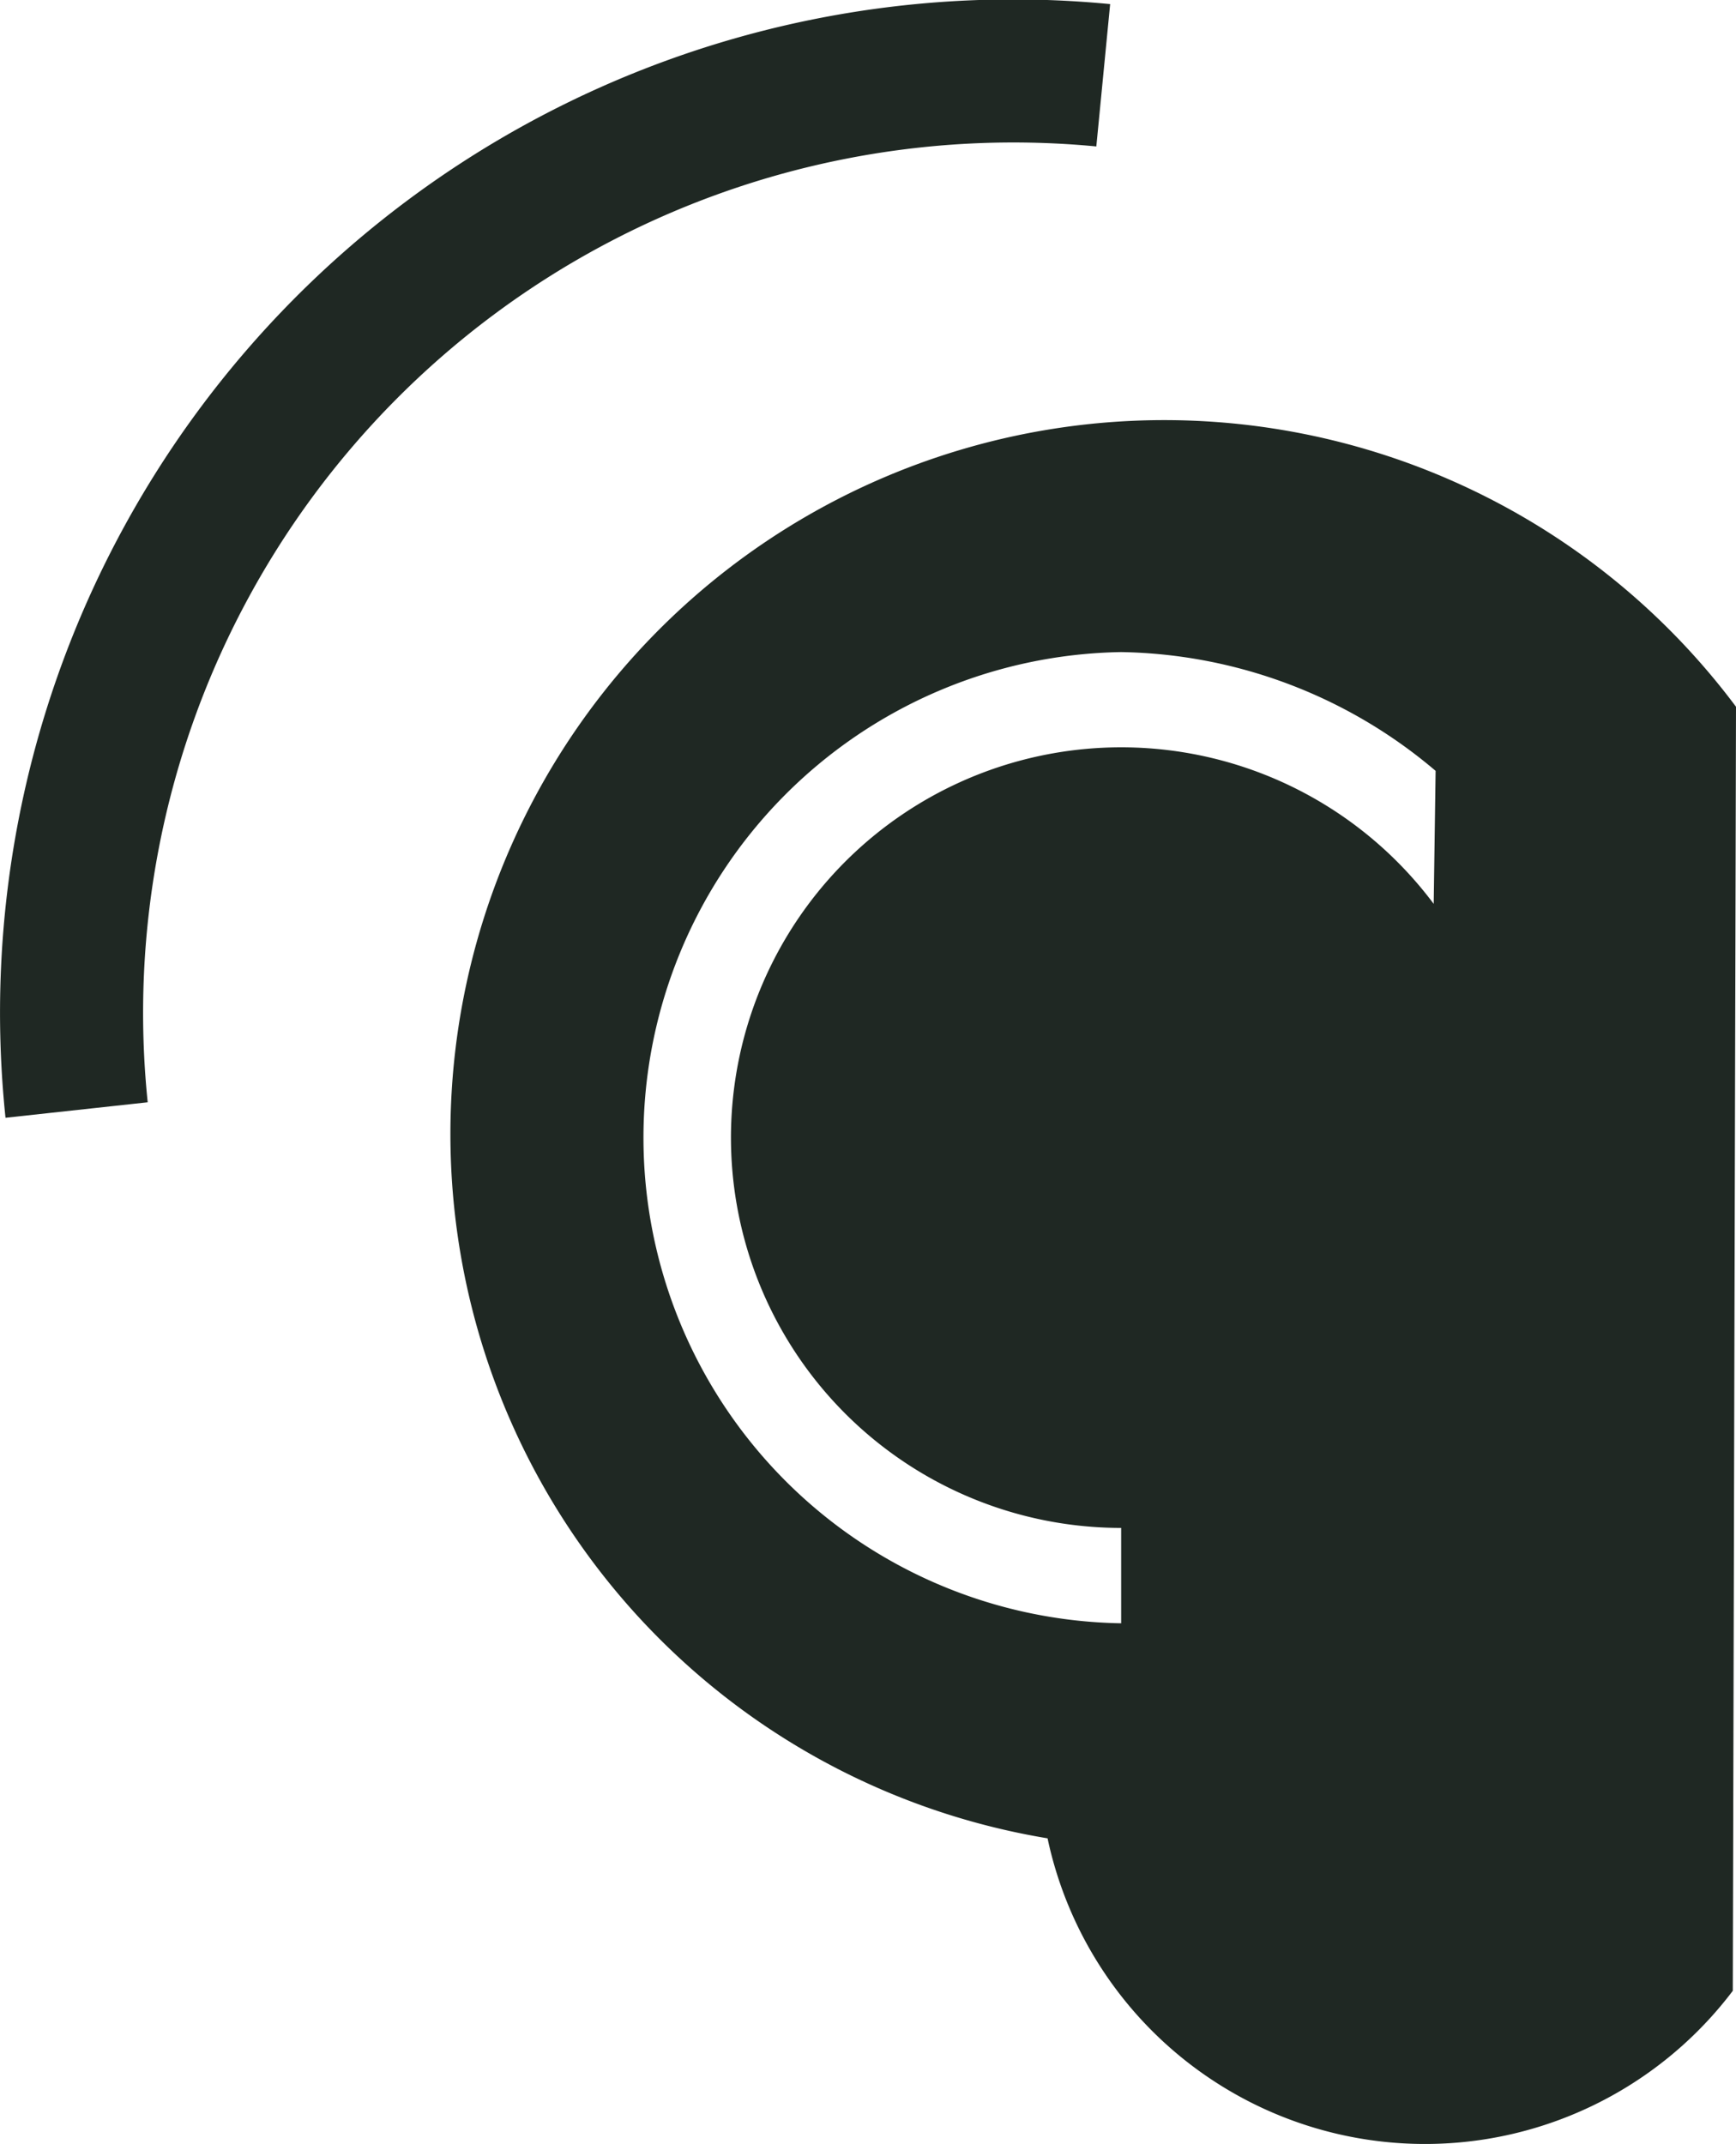 <svg id="Group_3846" data-name="Group 3846" xmlns="http://www.w3.org/2000/svg" width="13.564" height="16.749" viewBox="0 0 13.564 16.749">
  <path id="Path_7743" data-name="Path 7743" d="M986.2,315.054a5.577,5.577,0,1,0-5.379,8.84,3.015,3.015,0,0,0,5.354,1.191l.009-3.625h0Zm-2.362,1.54a3.049,3.049,0,1,0-2.442,4.875v.745a3.794,3.794,0,0,1,0-7.587,3.889,3.889,0,0,1,2.457.928Z" transform="translate(-972.636 -309.533)" fill="#1f2823"/>
  <g id="Group_3845" data-name="Group 3845" transform="translate(0 0)">
    <g id="Group_3844" data-name="Group 3844">
      <path id="Path_7744" data-name="Path 7744" d="M944.815,292.255a7.915,7.915,0,0,1,8.631-8.7l-.108,1.112a6.8,6.8,0,0,0-7.412,7.467Z" transform="translate(-944.772 -283.523)" fill="#1f2823"/>
    </g>
  </g>
</svg>
